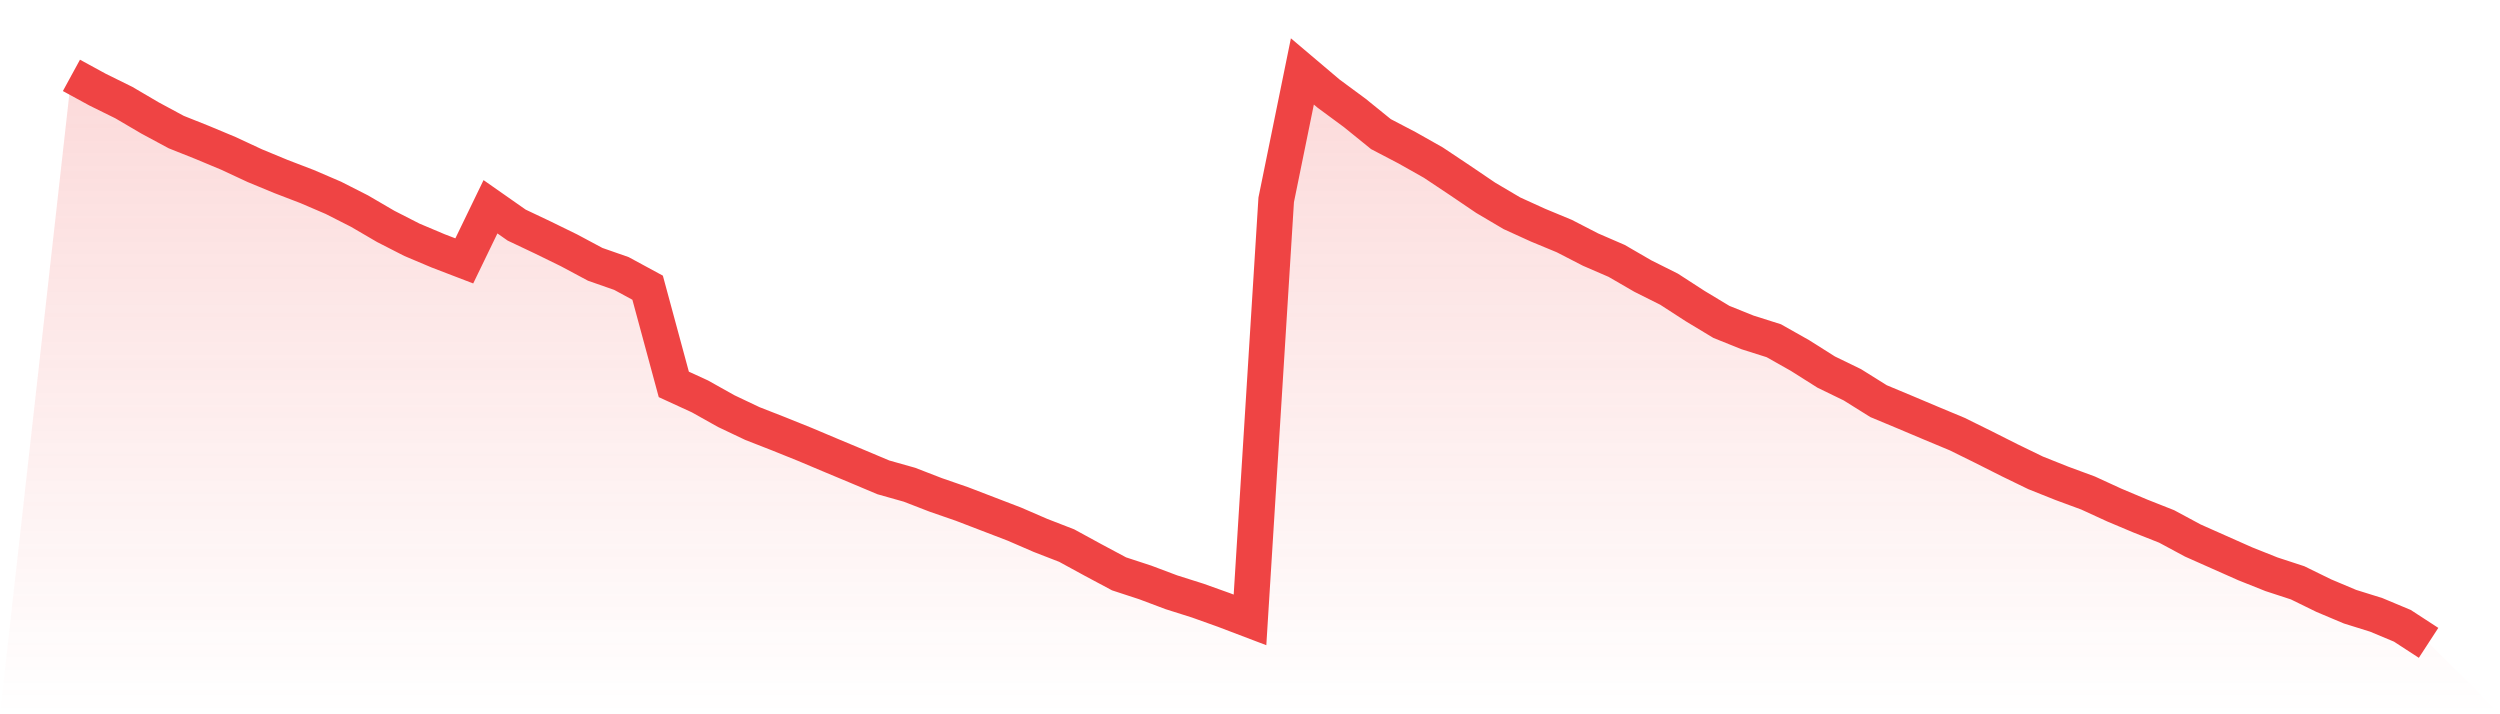 <svg viewBox="0 0 140 40" xmlns="http://www.w3.org/2000/svg">
<defs>
<linearGradient id="gradient" x1="0" x2="0" y1="0" y2="1">
<stop offset="0%" stop-color="#ef4444" stop-opacity="0.2"/>
<stop offset="100%" stop-color="#ef4444" stop-opacity="0"/>
</linearGradient>
</defs>
<path d="M4,4.221 L4,4.221 L5.467,5.021 L6.933,5.744 L8.4,6.605 L9.867,7.395 L11.333,7.98 L12.8,8.593 L14.267,9.277 L15.733,9.884 L17.2,10.447 L18.667,11.077 L20.133,11.822 L21.6,12.678 L23.067,13.428 L24.533,14.047 L26,14.61 L27.467,11.579 L28.933,12.606 L30.4,13.301 L31.867,14.019 L33.333,14.803 L34.8,15.316 L36.267,16.111 L37.733,21.526 L39.2,22.2 L40.667,23.022 L42.133,23.718 L43.6,24.292 L45.067,24.883 L46.533,25.501 L48,26.114 L49.467,26.732 L50.933,27.146 L52.4,27.714 L53.867,28.222 L55.333,28.785 L56.8,29.348 L58.267,29.983 L59.733,30.552 L61.2,31.352 L62.667,32.136 L64.133,32.616 L65.6,33.168 L67.067,33.632 L68.533,34.156 L70,34.714 L71.467,11.193 L72.933,4 L74.4,5.242 L75.867,6.324 L77.333,7.511 L78.8,8.278 L80.267,9.106 L81.733,10.083 L83.2,11.077 L84.667,11.943 L86.133,12.611 L87.6,13.219 L89.067,13.975 L90.533,14.61 L92,15.46 L93.467,16.194 L94.933,17.143 L96.4,18.027 L97.867,18.617 L99.333,19.081 L100.8,19.909 L102.267,20.836 L103.733,21.548 L105.2,22.465 L106.667,23.077 L108.133,23.696 L109.6,24.308 L111.067,25.032 L112.533,25.771 L114,26.483 L115.467,27.068 L116.933,27.609 L118.4,28.283 L119.867,28.901 L121.333,29.481 L122.8,30.27 L124.267,30.922 L125.733,31.573 L127.2,32.158 L128.667,32.638 L130.133,33.356 L131.6,33.974 L133.067,34.432 L134.533,35.045 L136,36 L140,40 L0,40 z" fill="url(#gradient)"/>
<path d="M4,4.221 L4,4.221 L5.467,5.021 L6.933,5.744 L8.4,6.605 L9.867,7.395 L11.333,7.98 L12.8,8.593 L14.267,9.277 L15.733,9.884 L17.2,10.447 L18.667,11.077 L20.133,11.822 L21.6,12.678 L23.067,13.428 L24.533,14.047 L26,14.61 L27.467,11.579 L28.933,12.606 L30.4,13.301 L31.867,14.019 L33.333,14.803 L34.8,15.316 L36.267,16.111 L37.733,21.526 L39.2,22.2 L40.667,23.022 L42.133,23.718 L43.6,24.292 L45.067,24.883 L46.533,25.501 L48,26.114 L49.467,26.732 L50.933,27.146 L52.4,27.714 L53.867,28.222 L55.333,28.785 L56.8,29.348 L58.267,29.983 L59.733,30.552 L61.2,31.352 L62.667,32.136 L64.133,32.616 L65.6,33.168 L67.067,33.632 L68.533,34.156 L70,34.714 L71.467,11.193 L72.933,4 L74.4,5.242 L75.867,6.324 L77.333,7.511 L78.8,8.278 L80.267,9.106 L81.733,10.083 L83.2,11.077 L84.667,11.943 L86.133,12.611 L87.6,13.219 L89.067,13.975 L90.533,14.61 L92,15.46 L93.467,16.194 L94.933,17.143 L96.4,18.027 L97.867,18.617 L99.333,19.081 L100.8,19.909 L102.267,20.836 L103.733,21.548 L105.2,22.465 L106.667,23.077 L108.133,23.696 L109.6,24.308 L111.067,25.032 L112.533,25.771 L114,26.483 L115.467,27.068 L116.933,27.609 L118.4,28.283 L119.867,28.901 L121.333,29.481 L122.8,30.27 L124.267,30.922 L125.733,31.573 L127.2,32.158 L128.667,32.638 L130.133,33.356 L131.6,33.974 L133.067,34.432 L134.533,35.045 L136,36" fill="none" stroke="#ef4444" stroke-width="2"/>
</svg>